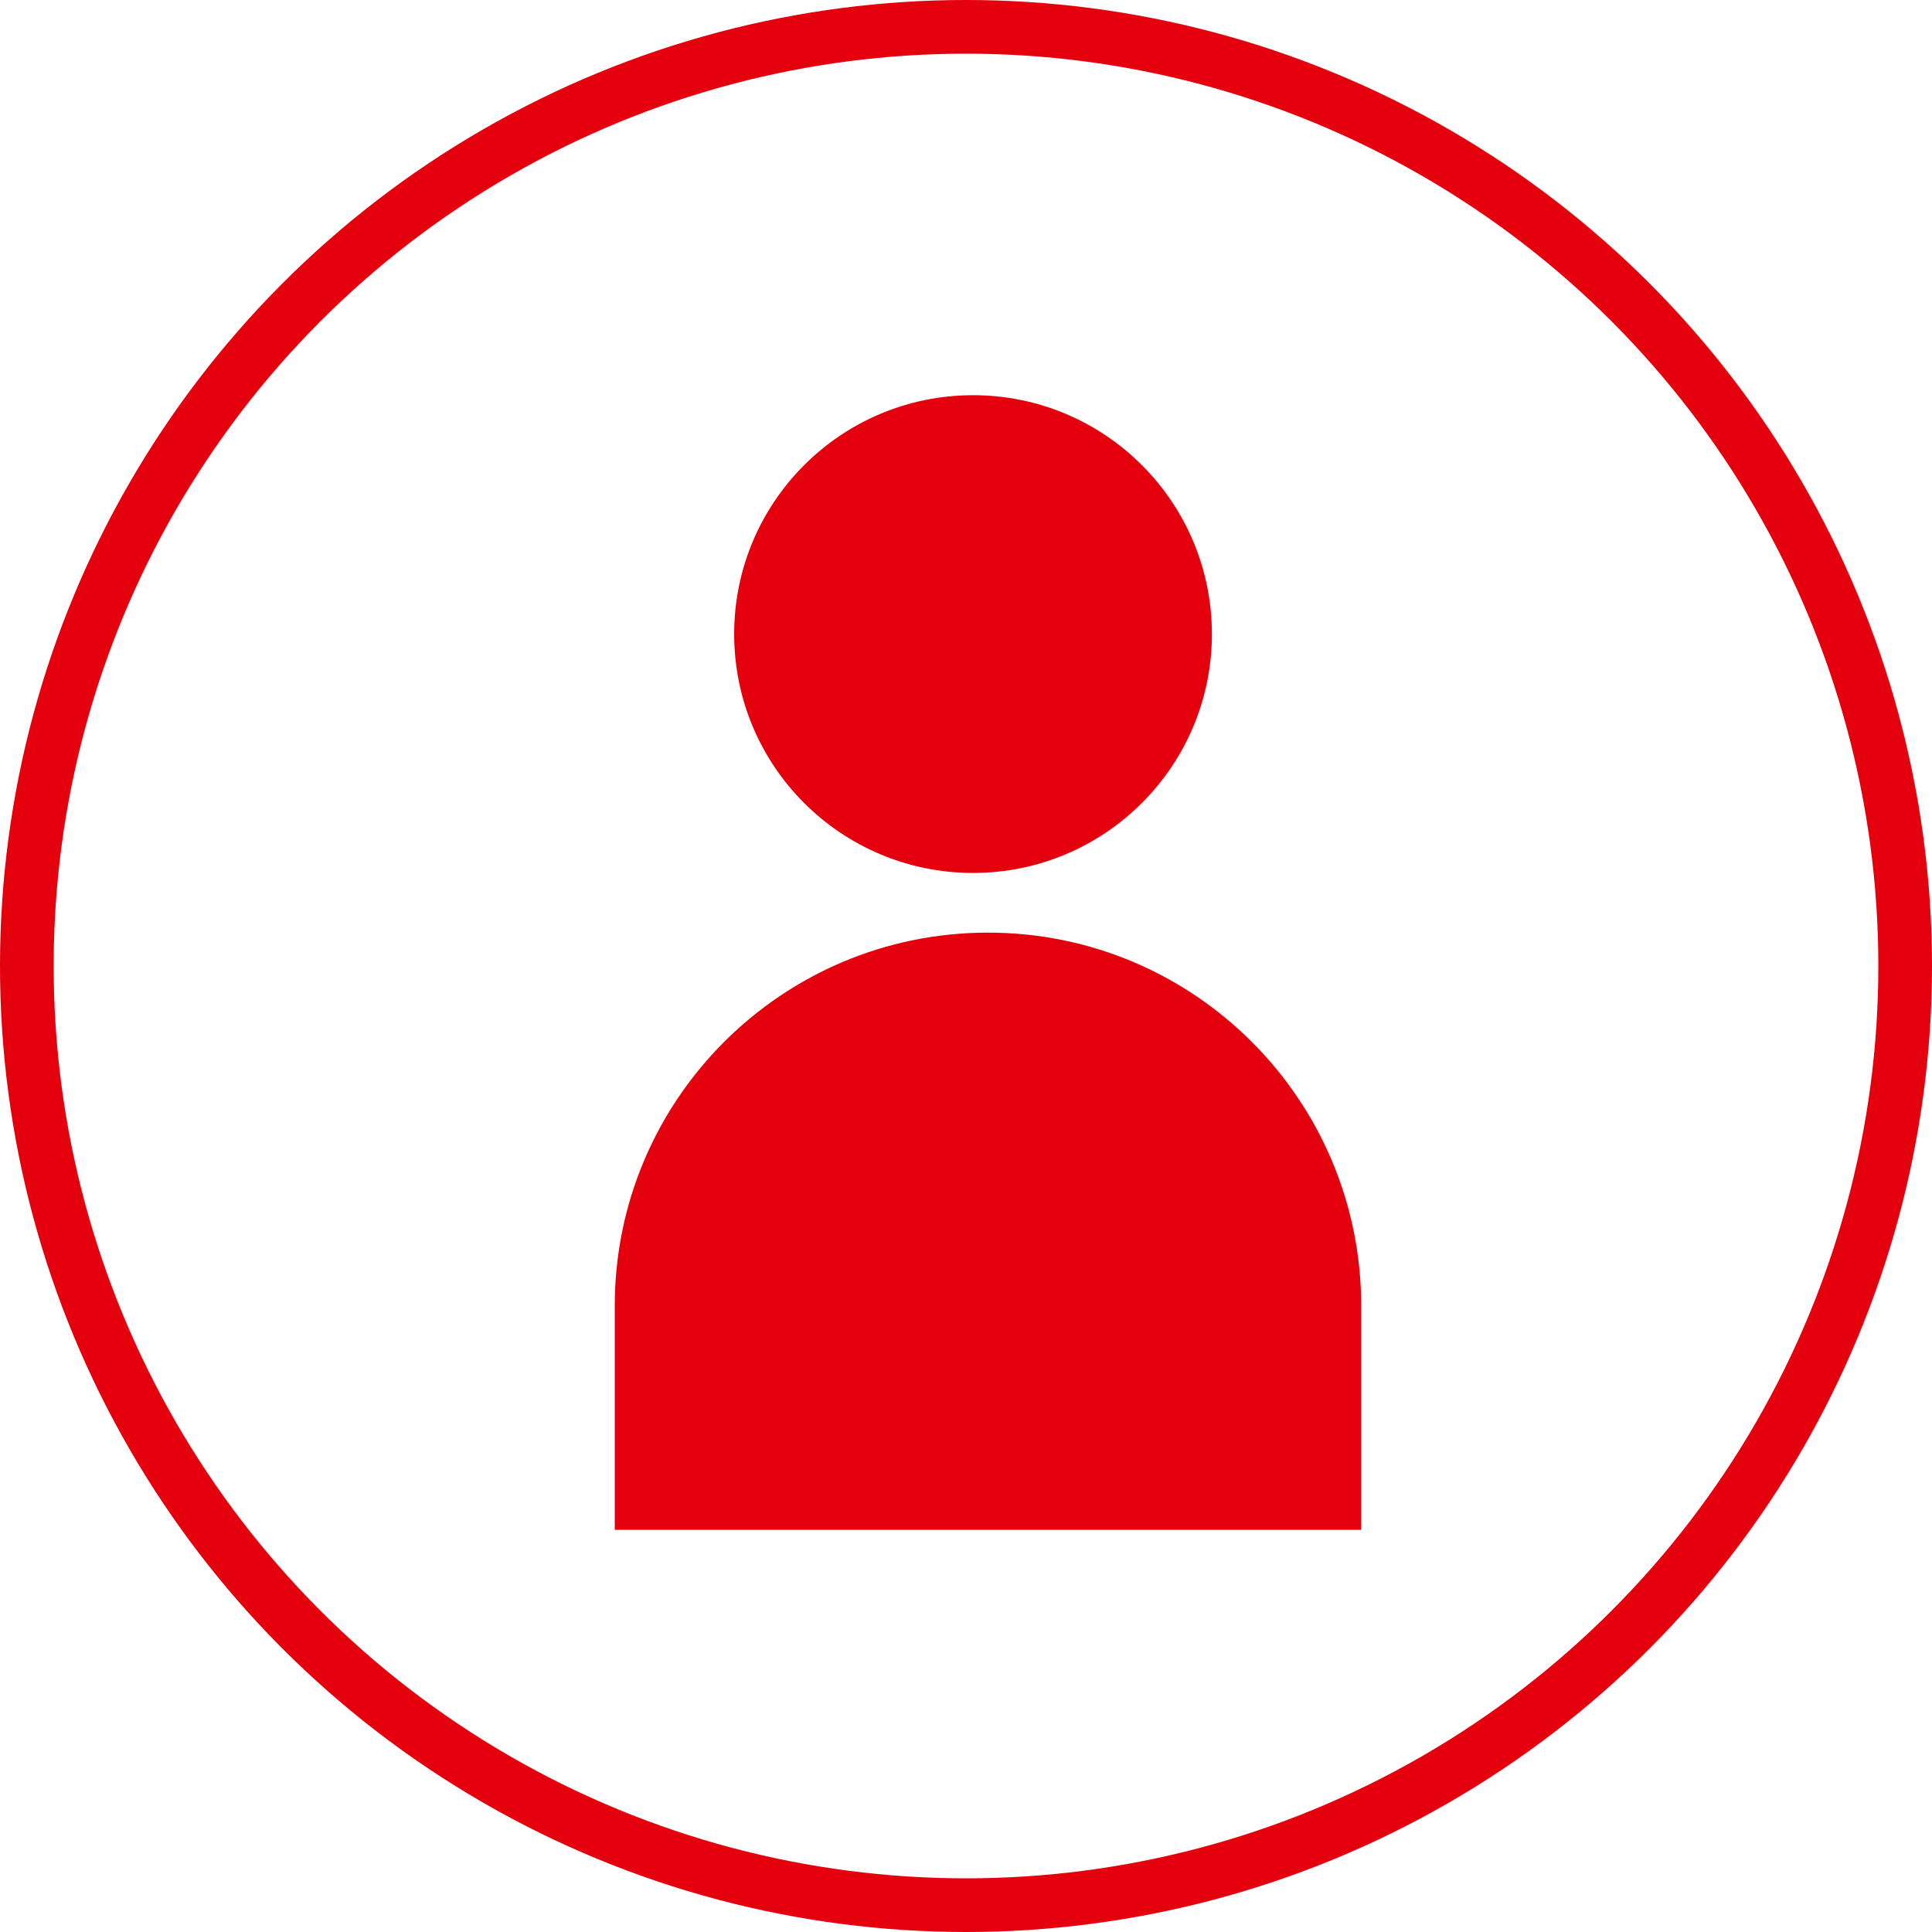 <svg width="36" height="36" viewBox="0 0 36 36" fill="none" xmlns="http://www.w3.org/2000/svg">
<circle cx="18" cy="18" r="17.5" stroke="#E4000D"/>
<path d="M11.455 24.333C11.455 20.492 14.569 17.378 18.41 17.378C22.25 17.378 25.364 20.492 25.364 24.333V28.506H11.455V24.333Z" fill="#E4000D"/>
<circle cx="18.131" cy="11.815" r="4.451" fill="#E4000D"/>
</svg>
